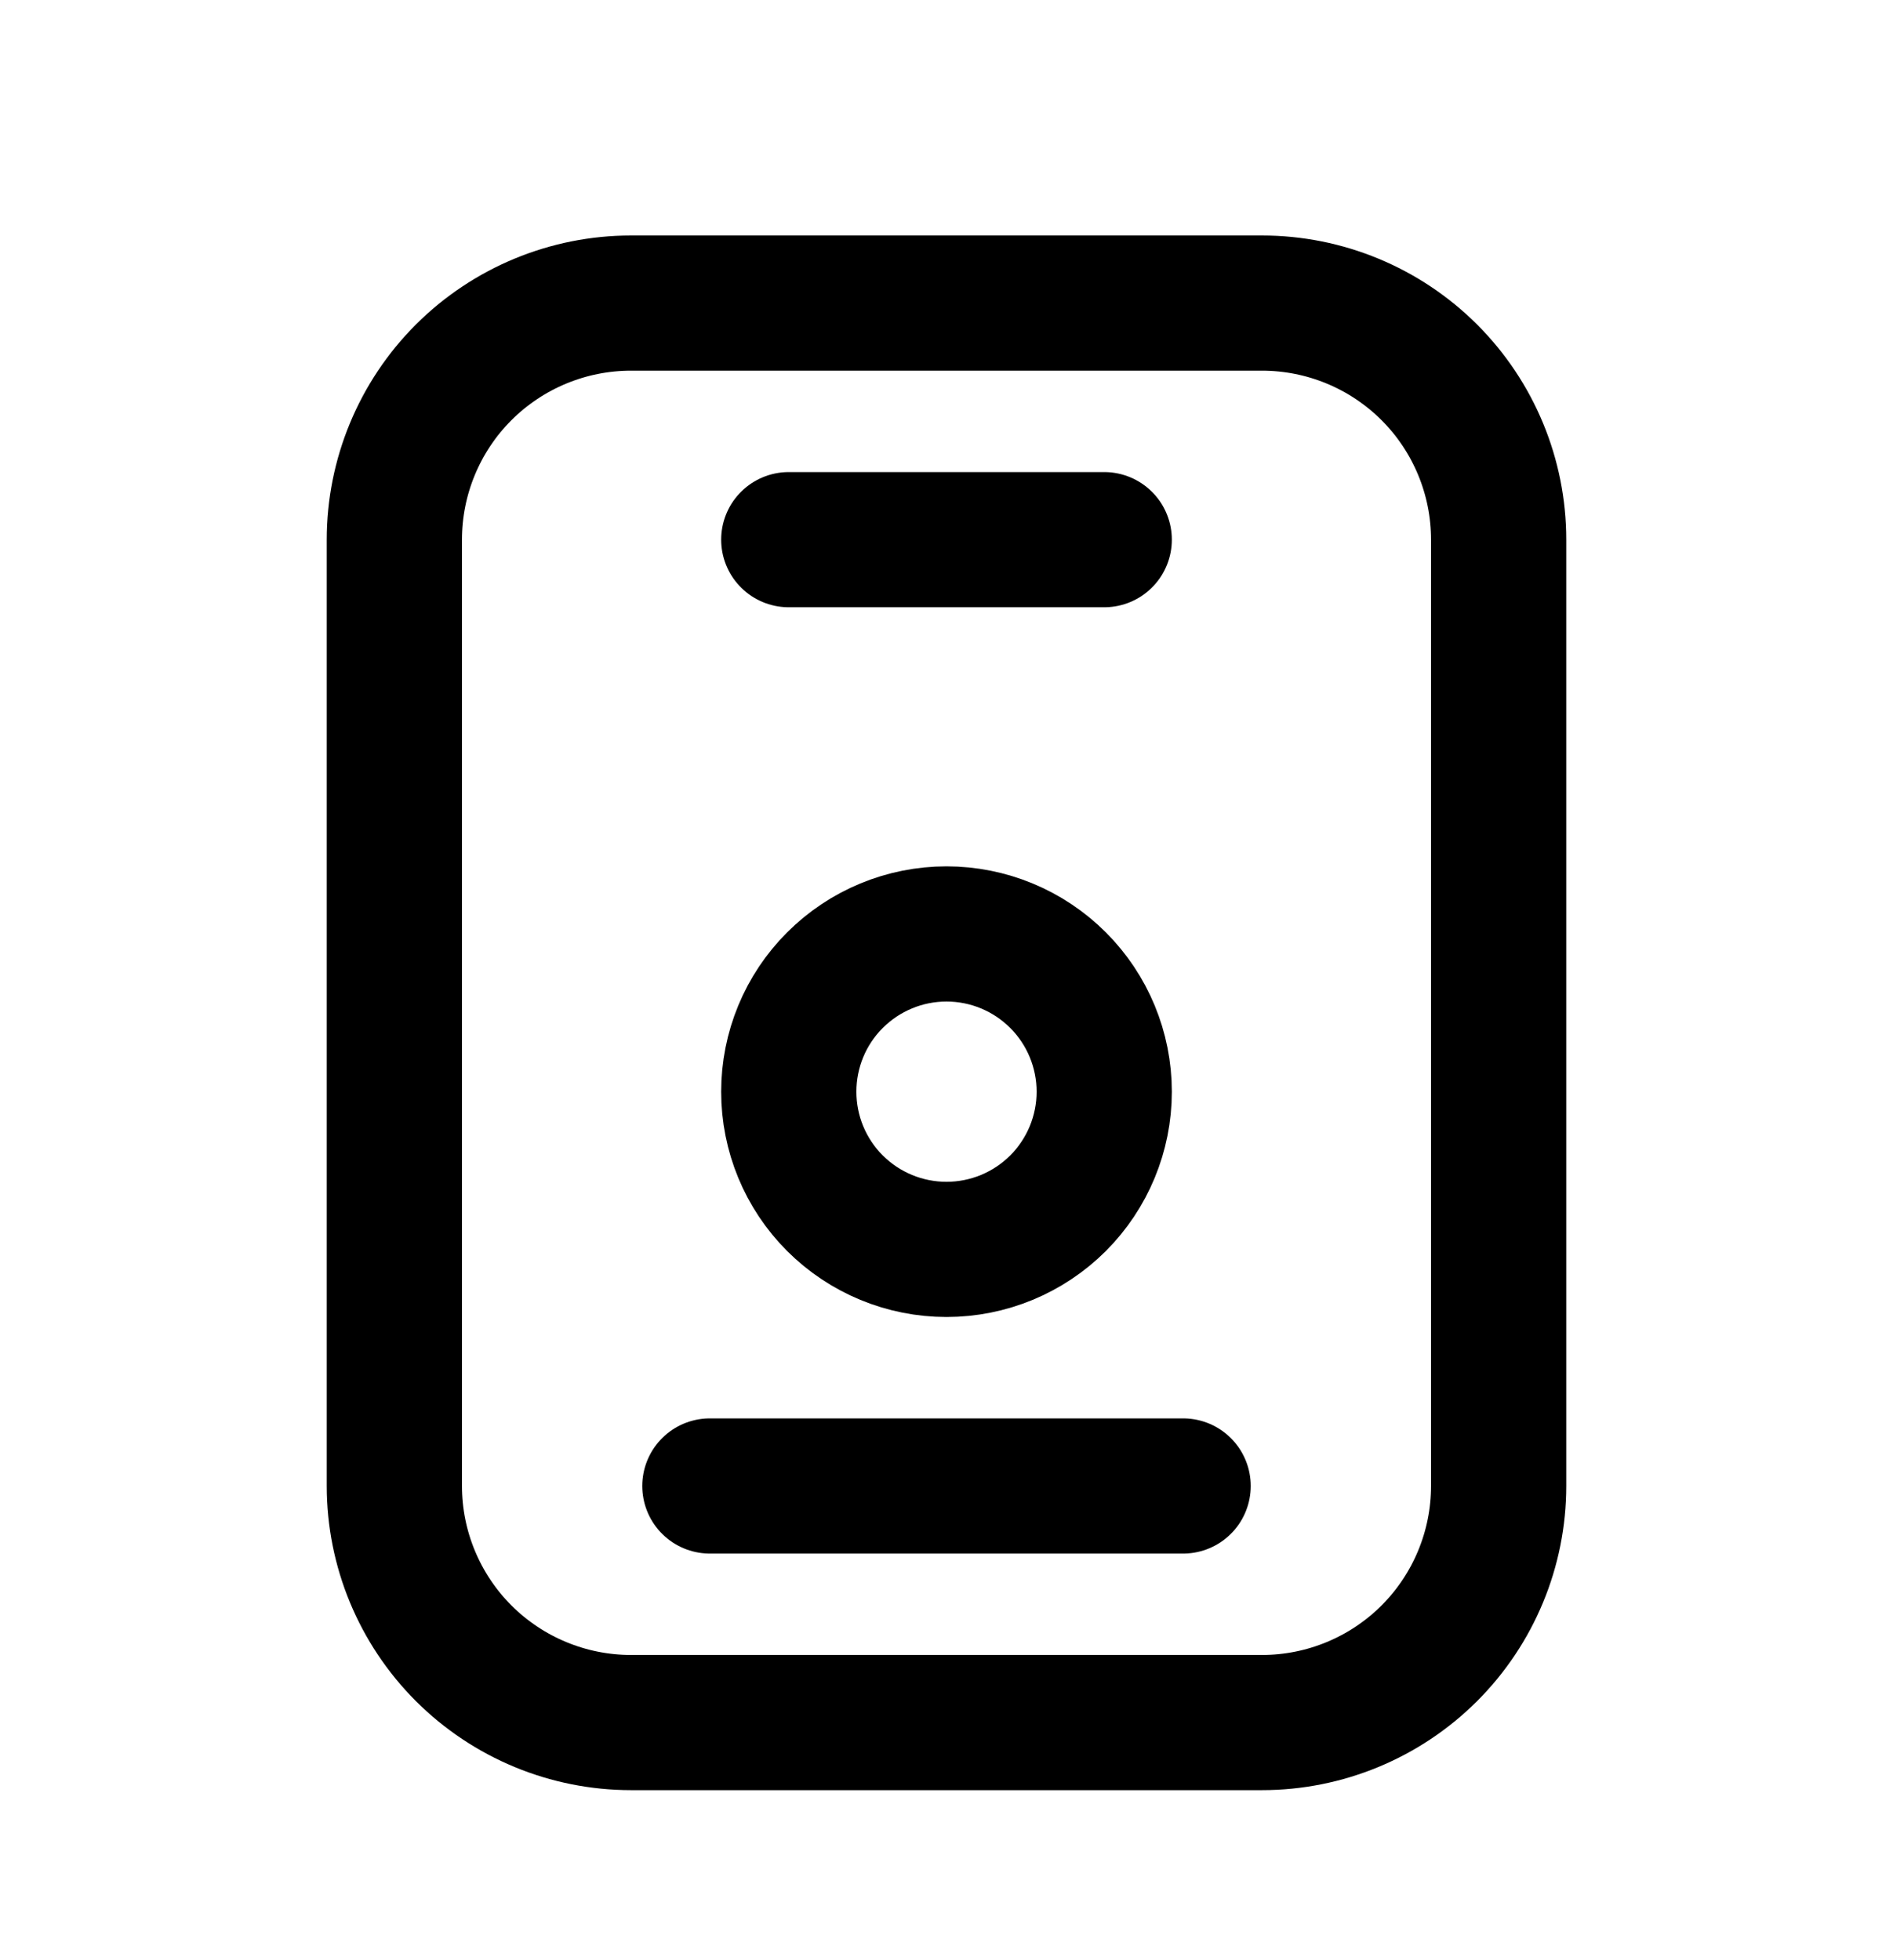 <svg width="28" height="29" viewBox="0 0 28 29" fill="none" xmlns="http://www.w3.org/2000/svg">
<g clip-path="url(#clip0_2296_11012)">
<path d="M5.833 7.984C5.833 7.056 6.202 6.165 6.858 5.509C7.515 4.853 8.405 4.484 9.333 4.484H18.667C19.595 4.484 20.485 4.853 21.142 5.509C21.798 6.165 22.167 7.056 22.167 7.984V21.984C22.167 22.912 21.798 23.802 21.142 24.459C20.485 25.115 19.595 25.484 18.667 25.484H9.333C8.405 25.484 7.515 25.115 6.858 24.459C6.202 23.802 5.833 22.912 5.833 21.984V7.984Z" stroke="black" stroke-width="2" stroke-linecap="round" stroke-linejoin="round"/>
<path d="M11.667 16.151C11.667 16.77 11.912 17.363 12.35 17.801C12.788 18.238 13.381 18.484 14 18.484C14.619 18.484 15.212 18.238 15.65 17.801C16.087 17.363 16.333 16.77 16.333 16.151C16.333 15.532 16.087 14.938 15.65 14.501C15.212 14.063 14.619 13.817 14 13.817C13.381 13.817 12.788 14.063 12.35 14.501C11.912 14.938 11.667 15.532 11.667 16.151Z" stroke="black" stroke-width="2" stroke-linecap="round" stroke-linejoin="round"/>
<path d="M11.667 7.984H16.333" stroke="black" stroke-width="2" stroke-linecap="round" stroke-linejoin="round"/>
<path d="M10.5 21.984H17.5" stroke="black" stroke-width="2" stroke-linecap="round" stroke-linejoin="round"/>
</g>
<defs>
<clipPath id="clip0_2296_11012">
<rect width="28" height="28" fill="white" transform="translate(0 0.984)"/>
</clipPath>
</defs>
</svg>
